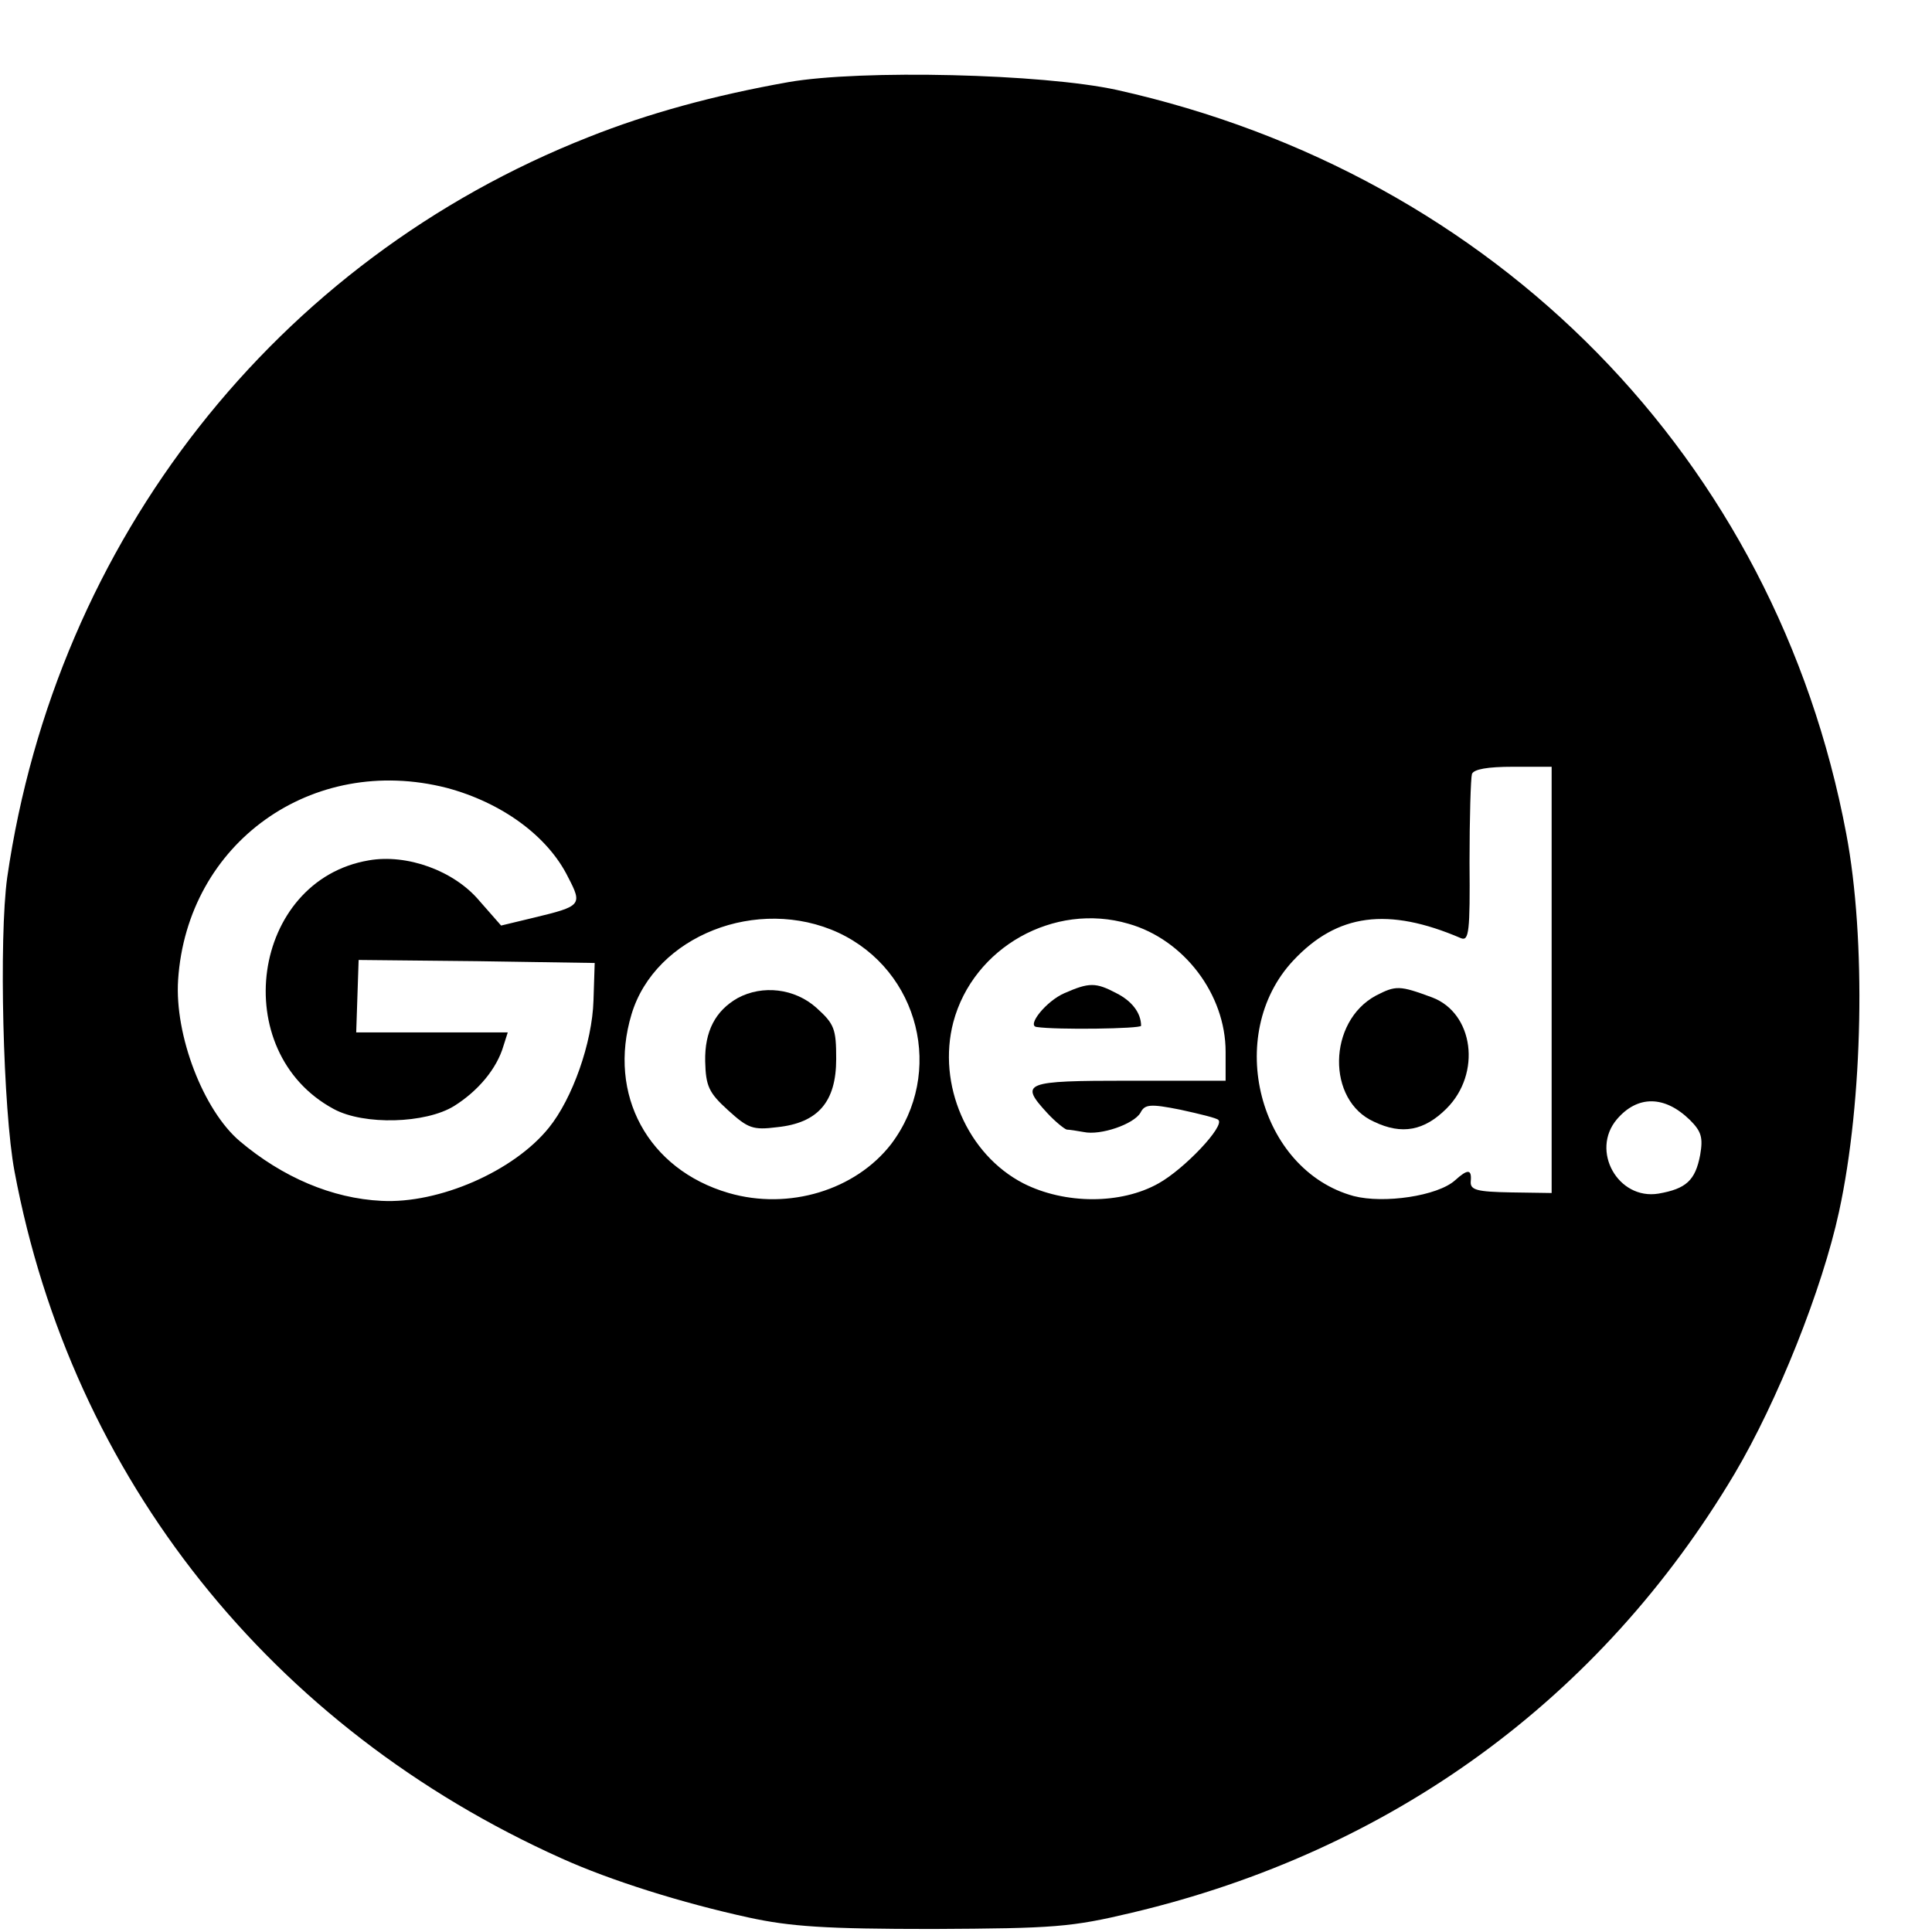 <?xml version="1.0" standalone="no"?>
<!DOCTYPE svg PUBLIC "-//W3C//DTD SVG 20010904//EN"
 "http://www.w3.org/TR/2001/REC-SVG-20010904/DTD/svg10.dtd">
<svg version="1.0" xmlns="http://www.w3.org/2000/svg"
 width="16pt" height="16pt" viewBox="0 0 16 16"
 preserveAspectRatio="xMidYMid meet">
<g transform="translate(0,16) scale(0.005,-0.005)"
fill="#000000" stroke="none">
<path d="M1306 3064 c-124 -22 -233 -52 -331 -91 -518 -204 -882 -668 -963
-1226 -14 -100 -7 -386 12 -487 95 -508 425 -922 906 -1138 82 -37 200 -74
310 -98 69 -15 127 -19 305 -19 202 1 229 3 330 27 430 102 776 354 998 727
71 120 145 305 173 434 40 184 45 452 12 626 -117 621 -580 1092 -1208 1232
-123 27 -424 34 -544 13z m1264 -1487 l0 -353 -67 1 c-57 1 -68 4 -67 18 2 21
-5 21 -26 2 -29 -26 -118 -39 -168 -26 -157 43 -215 267 -100 390 73 78 157
89 278 37 13 -5 15 11 14 126 0 73 2 139 4 146 3 8 26 12 68 12 l64 0 0 -353z
m-1830 318 c90 -24 167 -79 201 -148 24 -46 22 -48 -57 -67 l-54 -13 -36 41
c-42 50 -120 78 -183 67 -195 -33 -235 -317 -58 -412 50 -27 152 -24 199 5 40
25 71 62 82 100 l7 22 -125 0 -126 0 2 60 2 60 196 -2 195 -3 -2 -62 c-2 -70
-35 -163 -74 -211 -58 -72 -182 -126 -277 -121 -82 4 -164 39 -235 99 -60 51
-108 175 -102 267 15 227 222 375 445 318z m649 -240 c134 -63 176 -232 87
-350 -59 -76 -169 -110 -269 -81 -134 39 -201 163 -161 296 39 130 209 197
343 135z m480 15 c92 -26 161 -117 161 -212 l0 -48 -160 0 c-175 0 -182 -3
-135 -54 13 -14 28 -26 32 -27 4 0 17 -2 28 -4 28 -6 83 13 94 32 7 14 16 15
66 5 32 -7 61 -14 63 -17 11 -10 -56 -81 -99 -105 -62 -35 -155 -35 -224 0
-93 48 -143 164 -116 267 33 124 167 199 290 163z m930 -325 c19 -19 22 -29
17 -58 -8 -42 -23 -56 -69 -64 -67 -11 -113 71 -69 123 34 40 79 40 121 -1z"/>
<path d="M2279 1551 c-80 -43 -82 -174 -3 -209 46 -22 83 -15 120 22 58 58 45
158 -24 184 -54 20 -60 20 -93 3z"/>
<path d="M1222 1547 c-37 -21 -55 -55 -54 -105 1 -41 6 -52 38 -81 33 -30 41
-33 81 -28 68 7 98 42 98 113 0 50 -3 58 -33 85 -36 32 -89 38 -130 16z"/>
<path d="M1763 1555 c-30 -13 -63 -54 -46 -56 32 -5 173 -3 173 2 0 21 -15 41
-41 54 -34 18 -45 18 -86 0z"/>
</g>
</svg>
